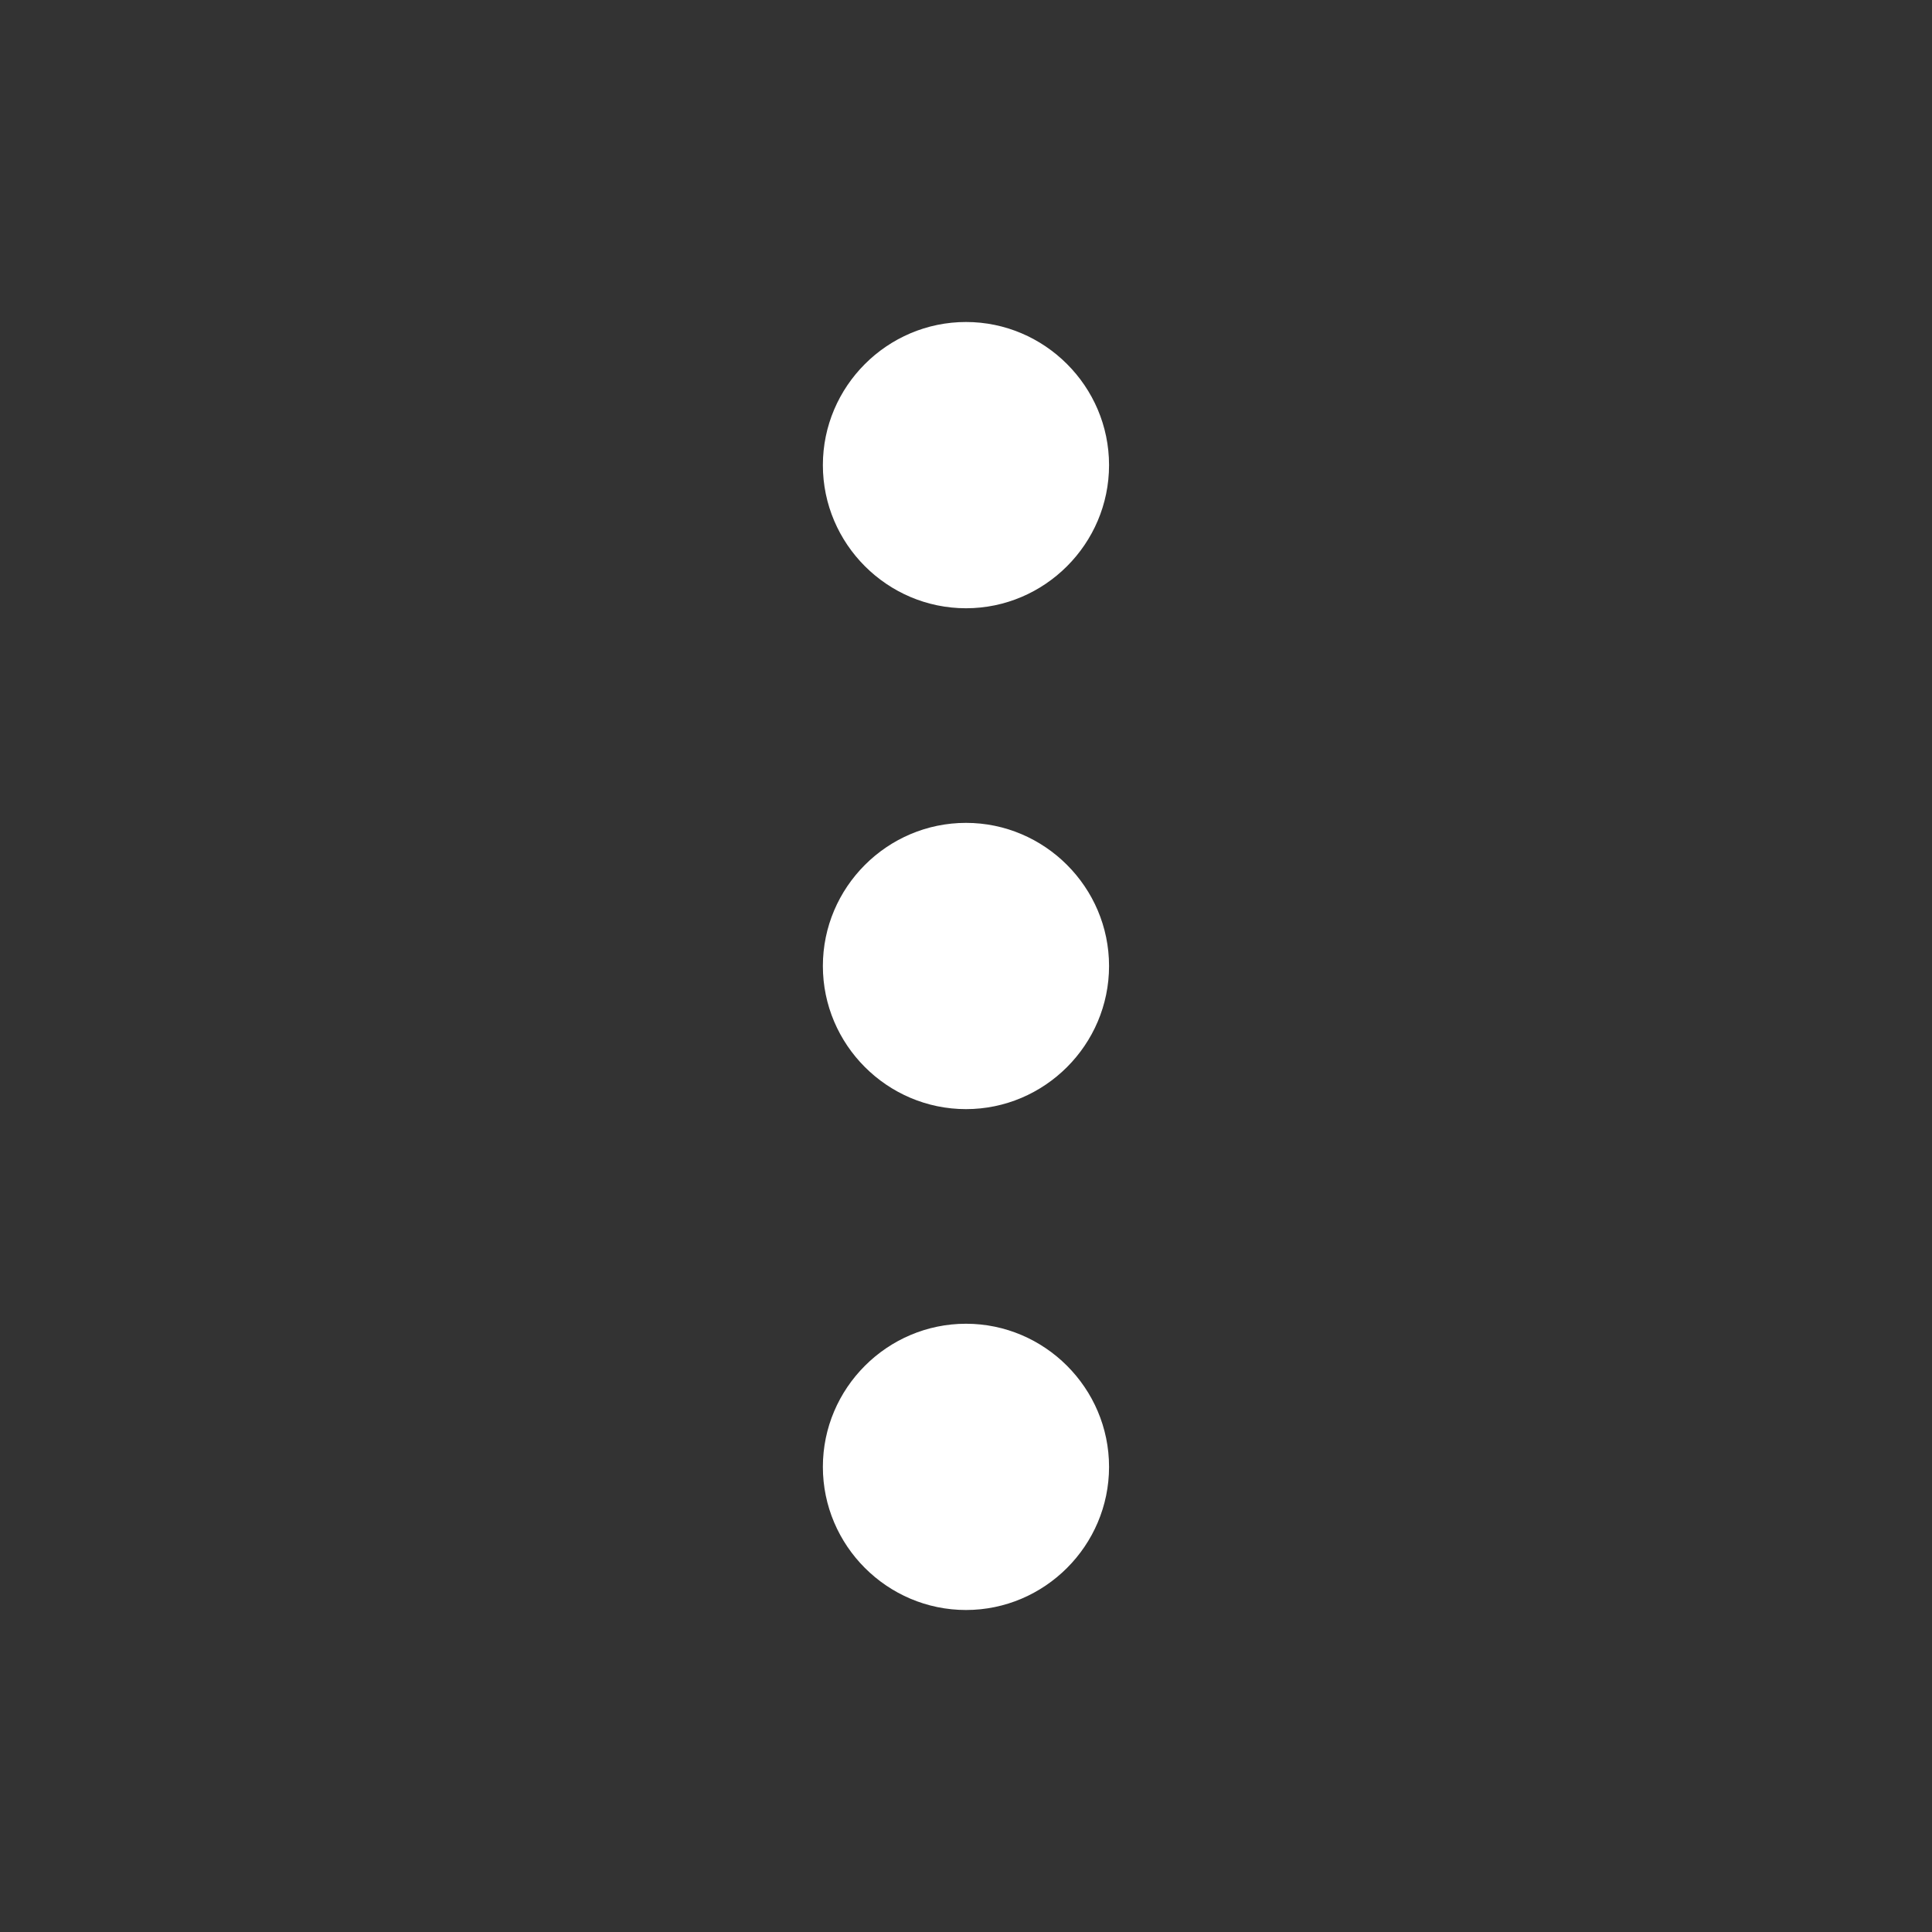 <svg width="24" height="24" viewBox="0 0 24 24" fill="none" xmlns="http://www.w3.org/2000/svg">
<rect x="0" y="0" width="24" height="24" fill="#333333" stroke="none"/>
<path d="M13.777 5.778C13.777 4.8 12.977 4 12 4C11.022 4 10.222 4.8 10.222 5.778C10.222 6.756 11.022 7.556 12 7.556C12.977 7.556 13.777 6.756 13.777 5.778ZM13.777 18.222C13.777 17.244 12.977 16.444 12 16.444C11.022 16.444 10.222 17.244 10.222 18.222C10.222 19.2 11.022 20 12 20C12.977 20 13.777 19.2 13.777 18.222ZM13.777 12C13.777 11.022 12.977 10.222 12 10.222C11.022 10.222 10.222 11.022 10.222 12C10.222 12.978 11.022 13.778 12 13.778C12.977 13.778 13.777 12.978 13.777 12Z" fill="white"/>
</svg>
